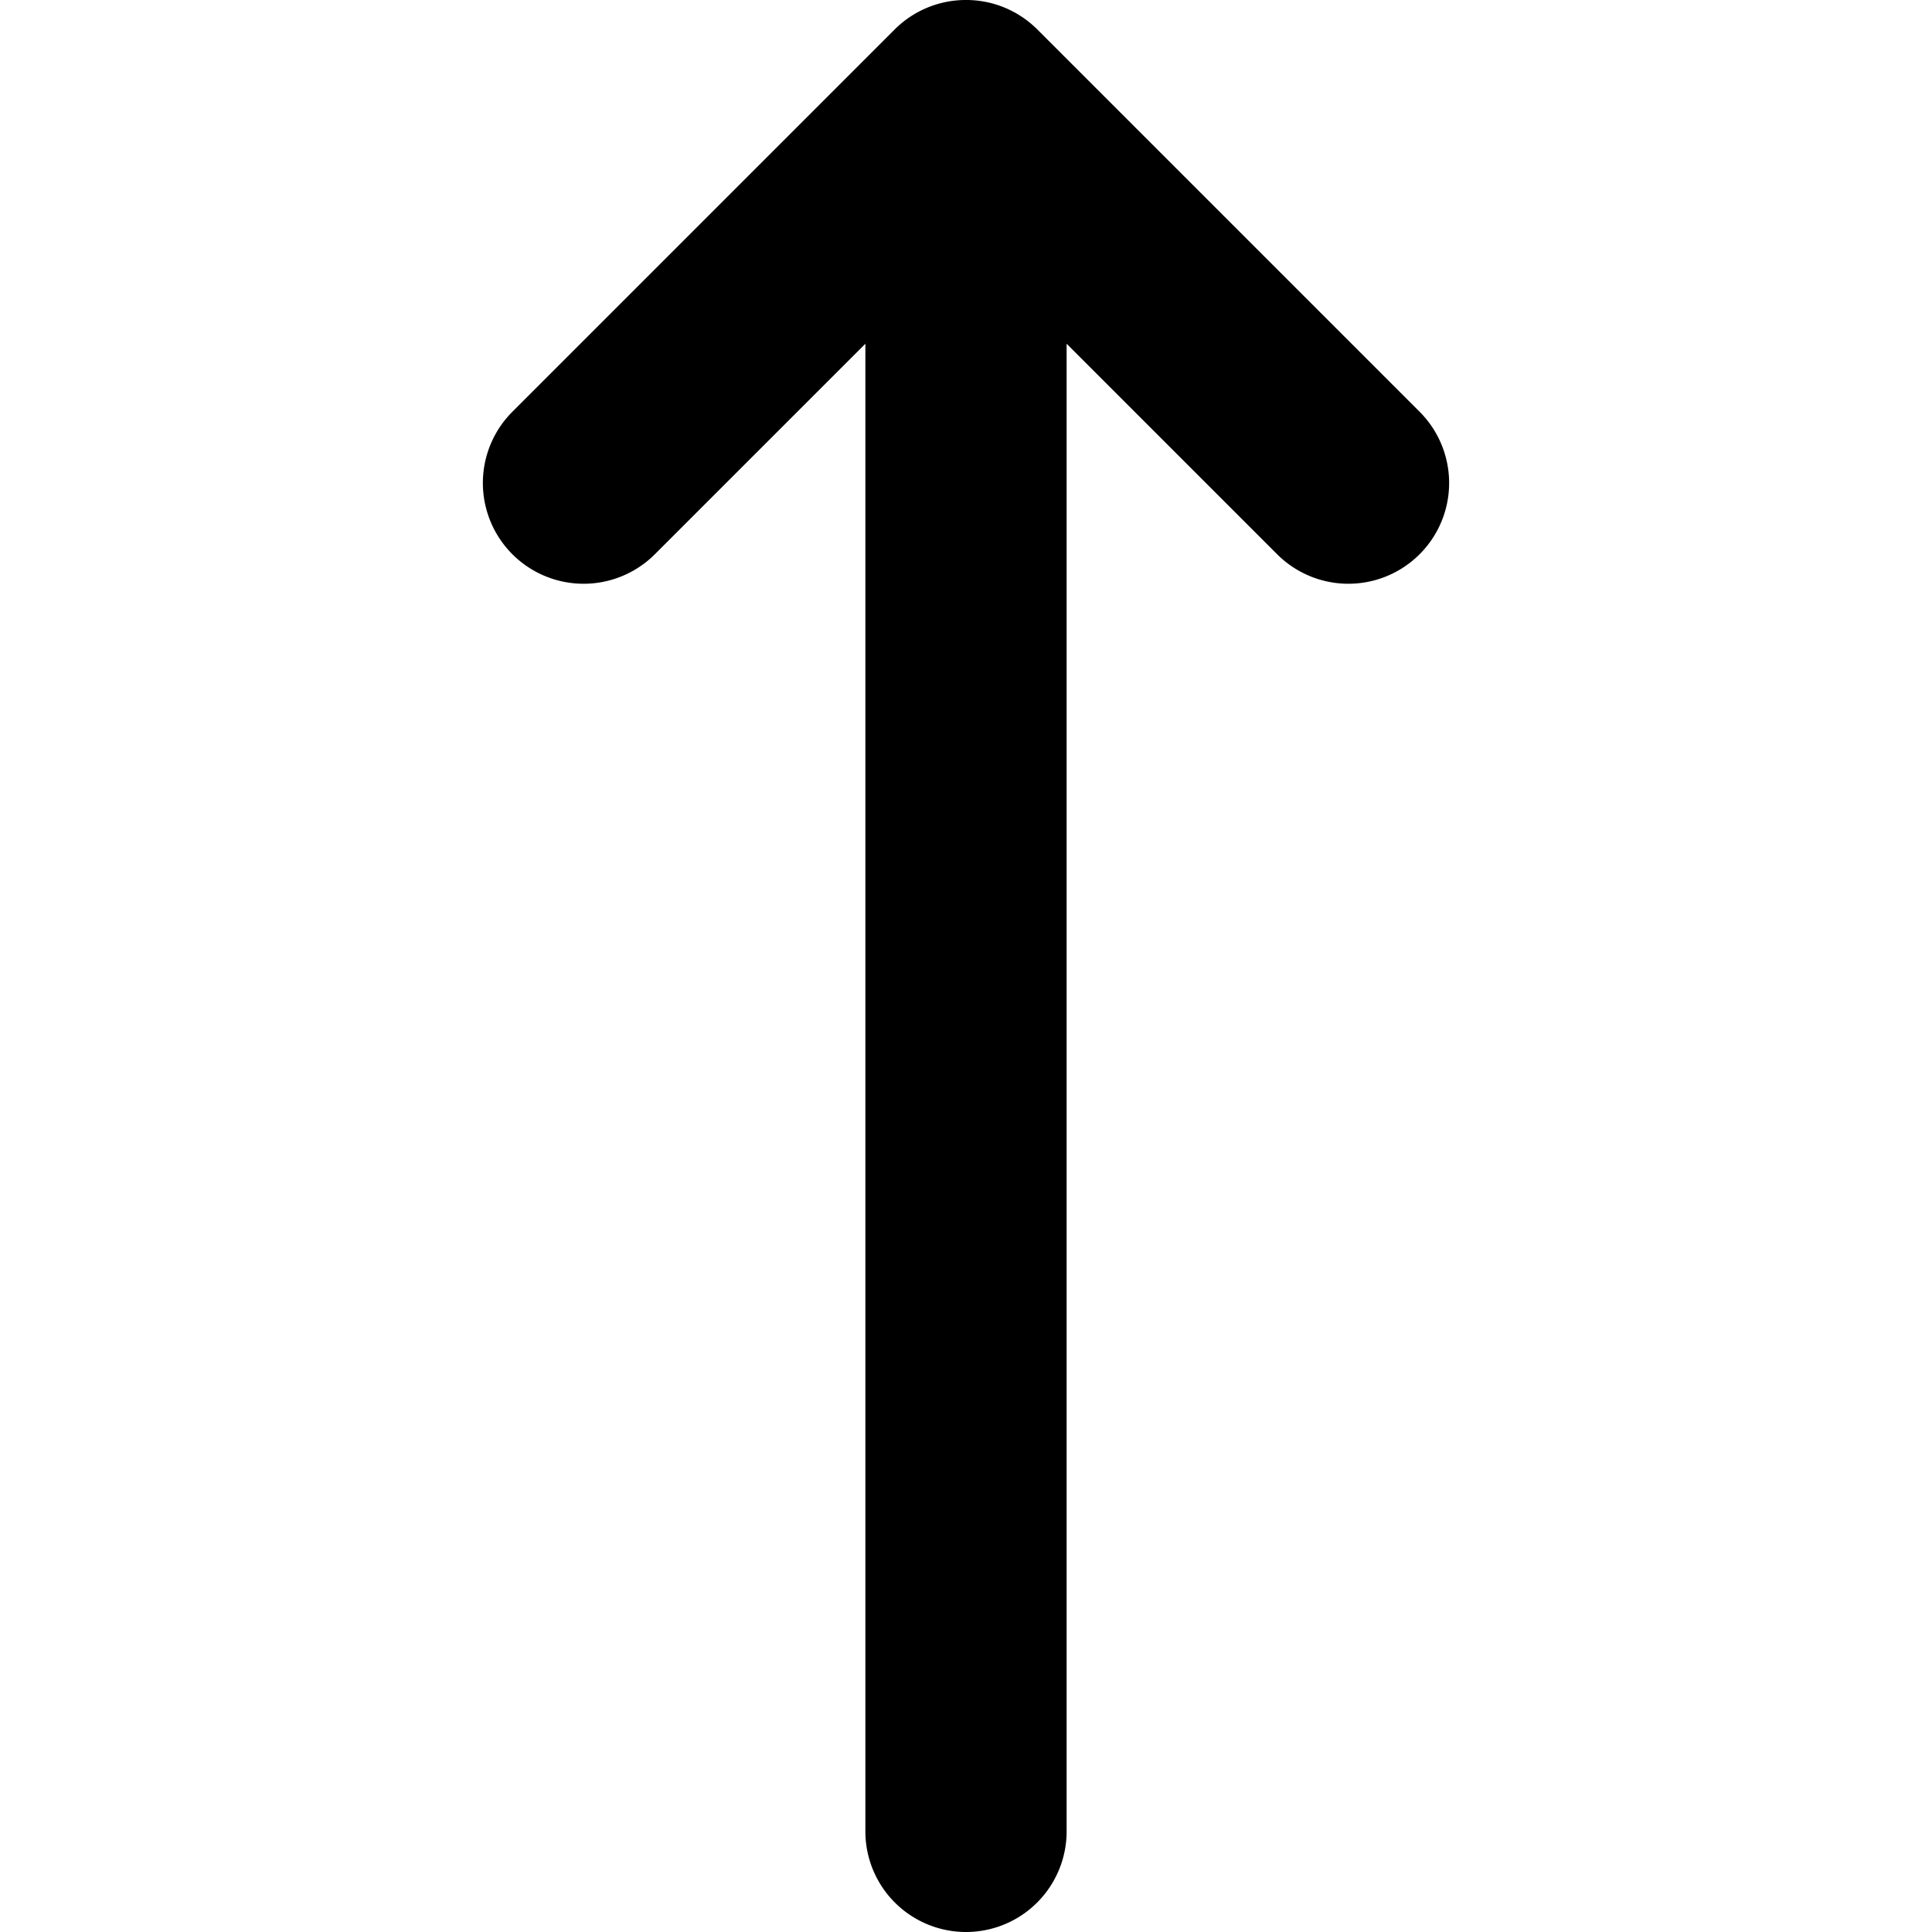 <svg xmlns="http://www.w3.org/2000/svg"  viewBox="0 0 24 24" width="24px" height="24px"><path d="M 11.982 0 A 1.25 1.25 0 0 0 11.115 0.365 L 6.365 5.115 A 1.251 1.251 0 0 0 8.135 6.885 L 10.75 4.27 L 10.75 22.75 A 1.25 1.25 0 1 0 13.25 22.75 L 13.25 4.27 L 15.865 6.885 A 1.251 1.251 0 1 0 17.635 5.115 L 12.885 0.365 A 1.25 1.25 0 0 0 11.982 0 z"/></svg>